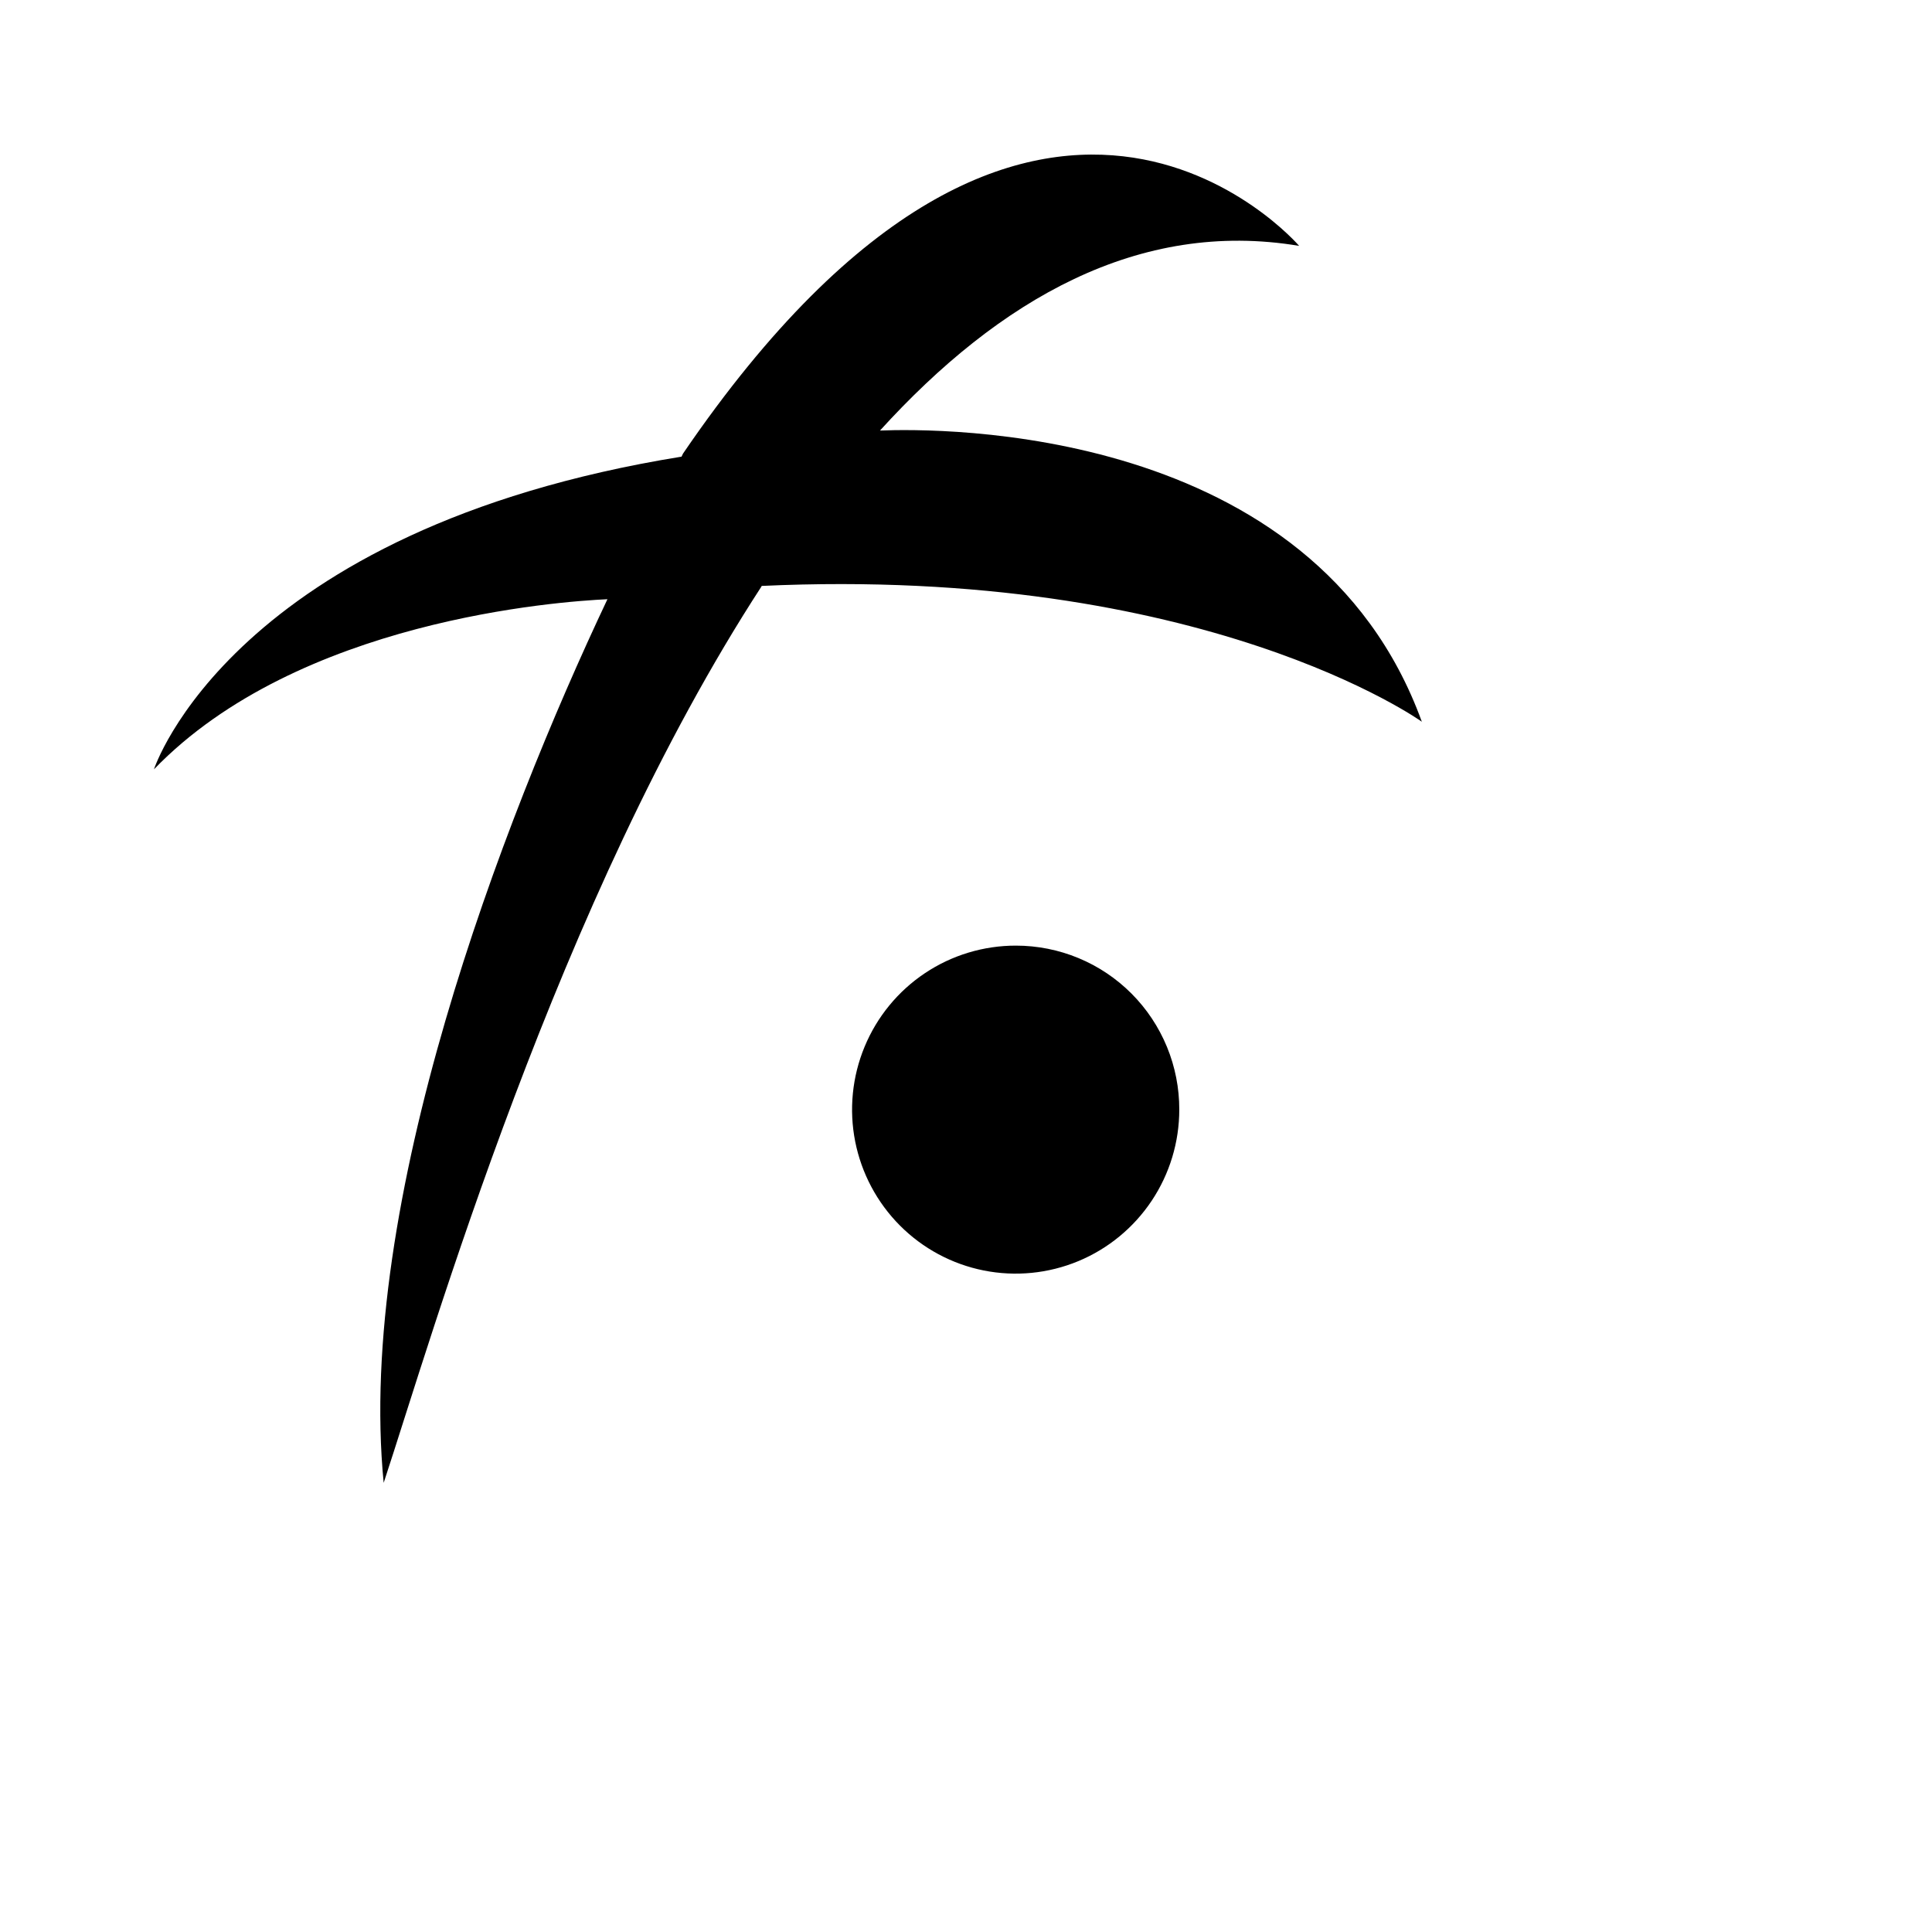 <svg width="64" height="64" viewBox="0 0 64 64" fill="none" xmlns="http://www.w3.org/2000/svg">
<path d="M25.23 19.42C18.476 29.803 14.328 44.222 12.71 49.12C11.8 39.874 16.604 27.289 20.122 19.85C18.504 19.925 9.878 20.535 5.1 25.485C5.1 25.485 7.68 17.538 22.577 15.127L22.627 15.024C34.286 -2.061 43.036 8.145 43.036 8.145C37.724 7.255 33.097 9.921 29.151 14.262C31.073 14.187 43.517 14.035 47.1 23.908C47.1 23.908 39.89 18.73 25.222 19.41L25.23 19.42ZM33.653 31.325C32.581 31.324 31.532 31.641 30.64 32.237C29.748 32.833 29.052 33.681 28.641 34.674C28.229 35.666 28.121 36.759 28.329 37.813C28.538 38.867 29.053 39.836 29.811 40.597C30.568 41.357 31.534 41.876 32.586 42.086C33.637 42.296 34.727 42.189 35.718 41.778C36.709 41.367 37.555 40.67 38.151 39.777C38.747 38.883 39.065 37.833 39.065 36.758C39.067 36.045 38.928 35.338 38.657 34.679C38.385 34.019 37.987 33.42 37.484 32.915C36.981 32.411 36.384 32.01 35.727 31.738C35.069 31.465 34.365 31.325 33.653 31.325Z" fill="black"/>
</svg>
